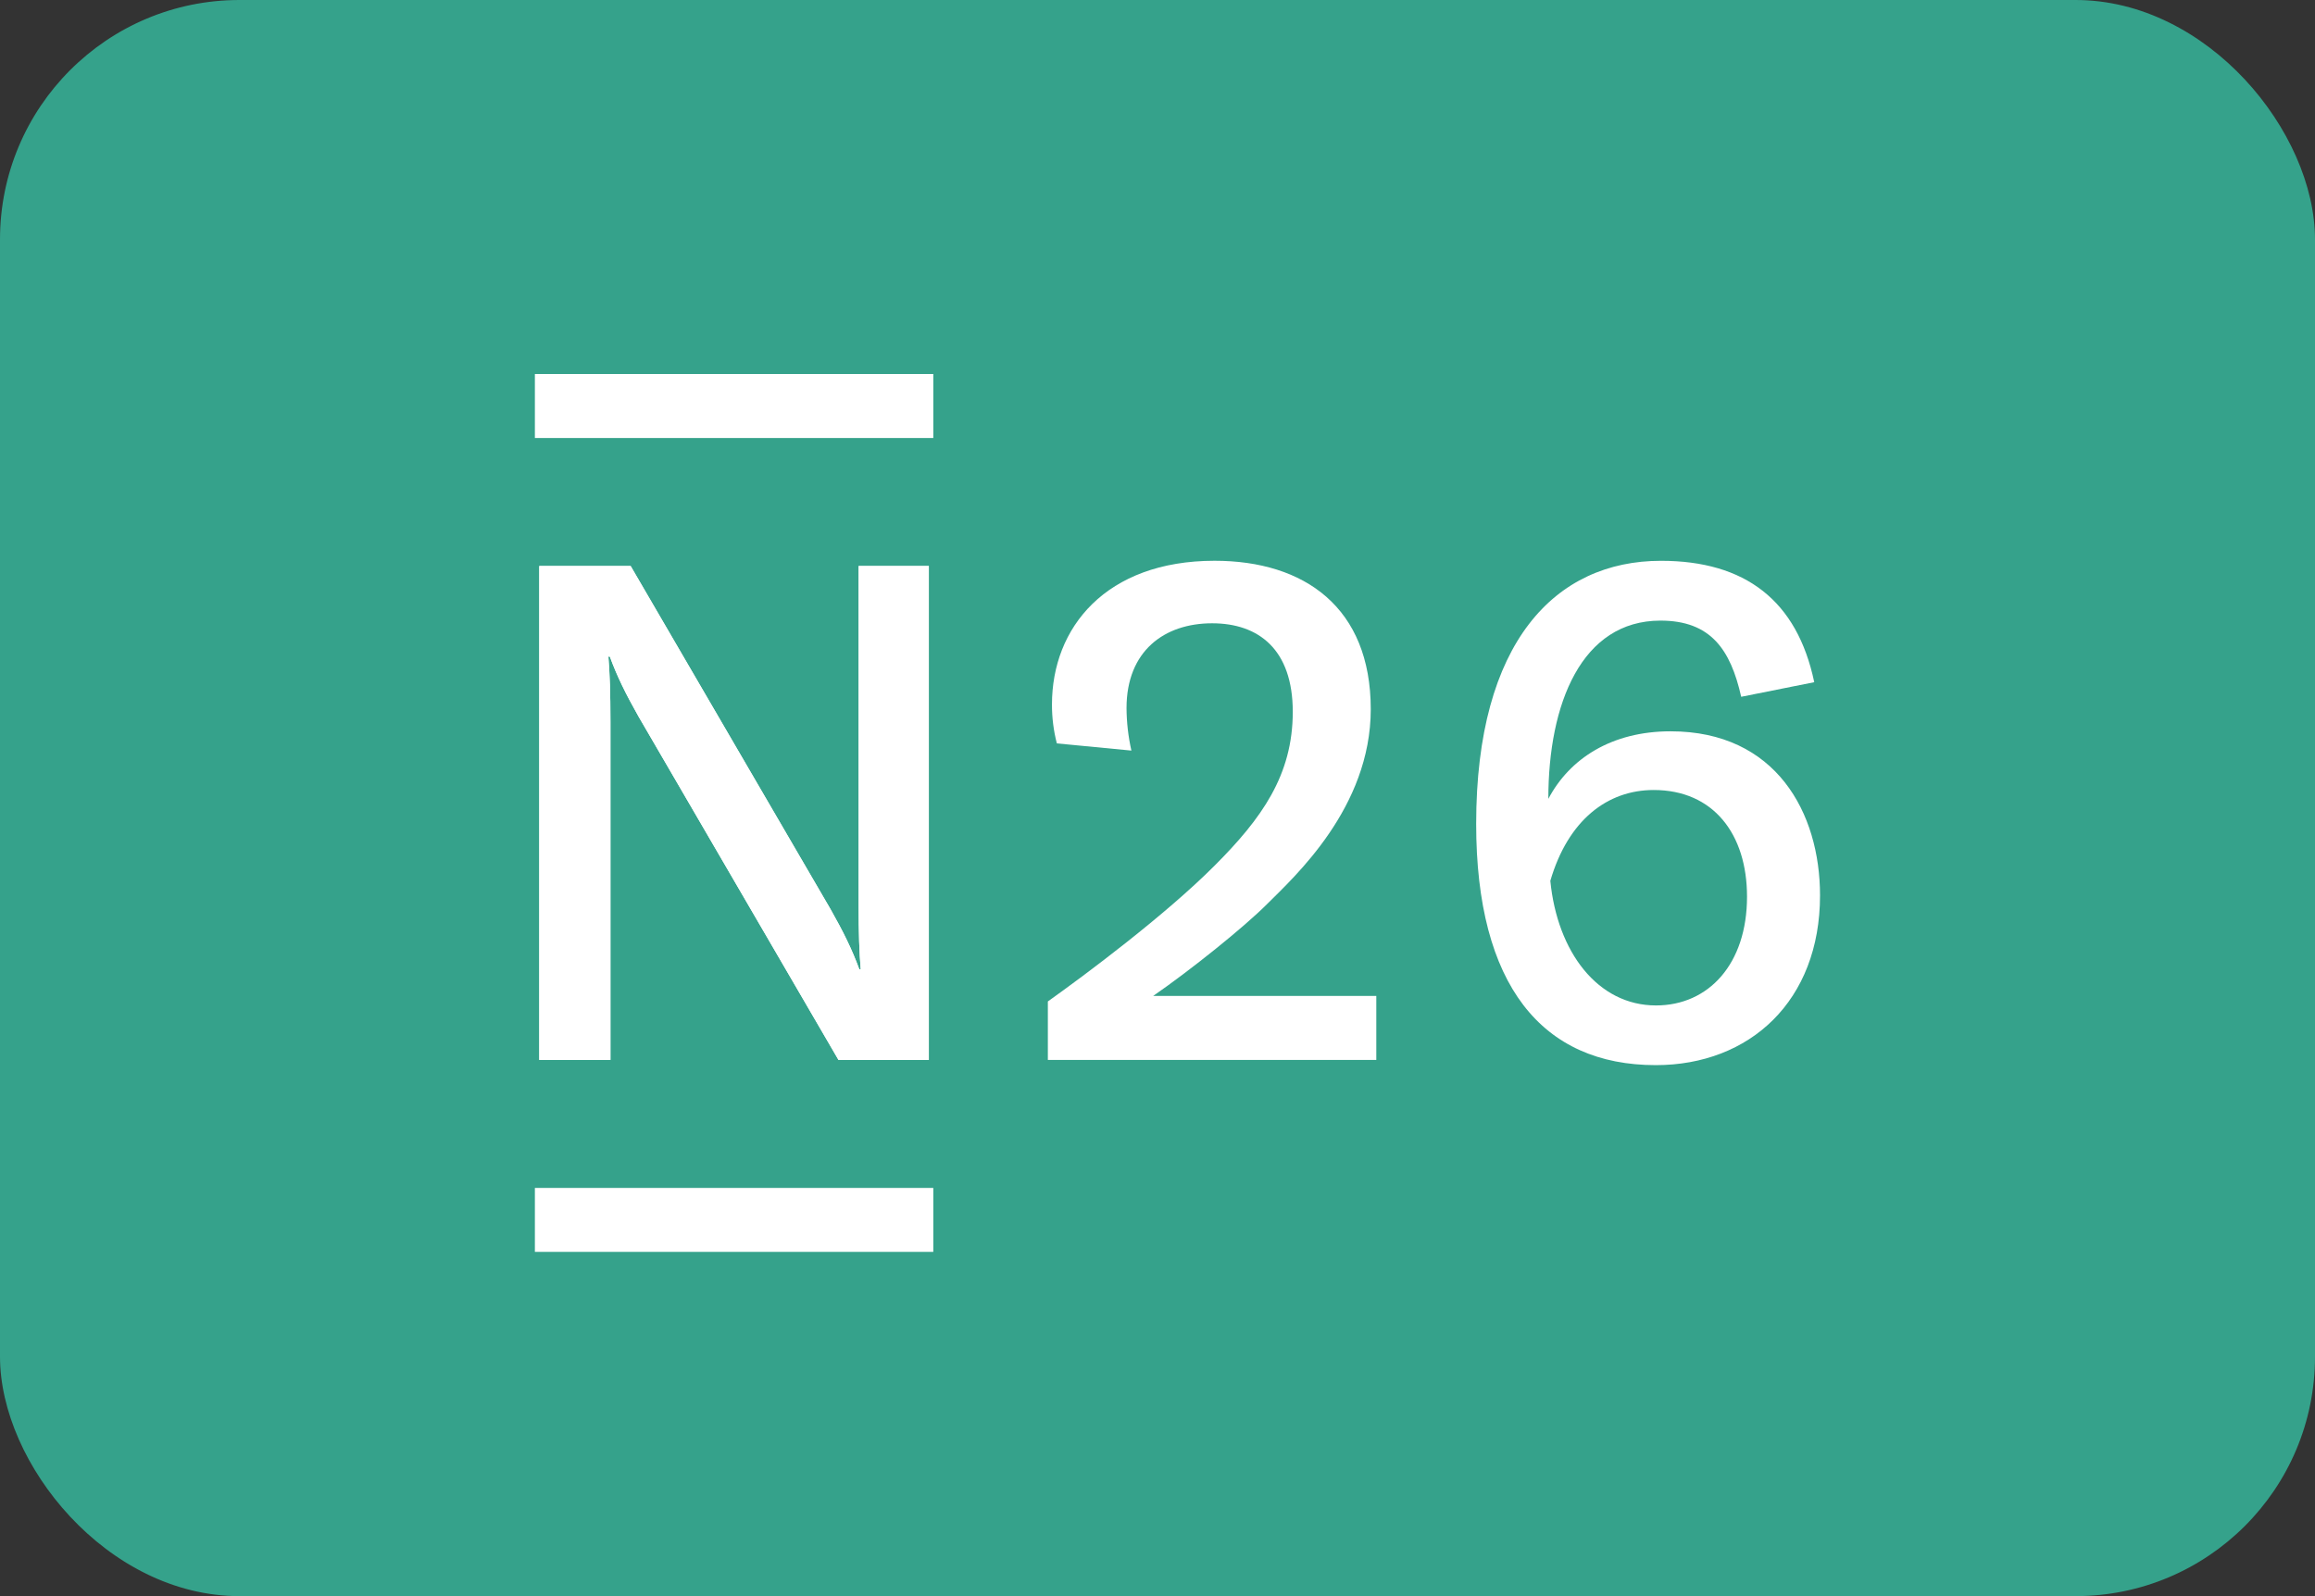 <?xml version="1.0" encoding="UTF-8"?>
<svg xmlns="http://www.w3.org/2000/svg" width="58" height="40" viewBox="0 0 58 40" fill="none">
  <rect x="0" y="0" width="58" height="40" fill="#333333" stroke="none"/>
  <rect width="58" height="40" rx="6" fill="#35A28B"></rect>
  <g clip-path="url(#clip0_3113_40386)">
    <path d="M21.512 14.184V22.652C21.512 23.401 21.529 23.855 21.564 24.291H21.529C21.346 23.792 21.13 23.354 20.808 22.785L15.8 14.184H13.511V26.562H15.294V18.094C15.294 17.344 15.277 16.891 15.242 16.455H15.279C15.462 16.954 15.678 17.391 16 17.96L21.007 26.562H23.271V14.184H21.512Z" fill="white"></path>
    <path d="M41.855 18.327C40.379 18.327 39.325 19.009 38.792 20.02C38.792 17.632 39.624 15.553 41.602 15.553C42.858 15.553 43.357 16.276 43.624 17.462L45.454 17.096C45.025 15.049 43.723 14.054 41.615 14.054C38.966 14.054 36.984 16.088 36.984 20.646C36.984 24.693 38.636 26.693 41.484 26.693C43.837 26.693 45.599 25.086 45.599 22.439C45.599 20.37 44.496 18.327 41.855 18.327ZM41.489 25.197C40.028 25.197 39.017 23.856 38.842 22.074C39.286 20.555 40.269 19.798 41.432 19.798C42.927 19.798 43.77 20.902 43.77 22.471C43.77 24.156 42.809 25.197 41.489 25.197Z" fill="white"></path>
    <path d="M28.891 24.959C29.823 24.315 31.159 23.245 31.751 22.651C32.425 21.977 34.343 20.244 34.343 17.774C34.343 15.221 32.679 14.053 30.43 14.053C27.702 14.054 26.356 15.733 26.356 17.653C26.355 17.983 26.396 18.311 26.478 18.63L28.346 18.81C28.267 18.461 28.227 18.105 28.224 17.747C28.224 16.309 29.176 15.62 30.368 15.62C31.529 15.62 32.389 16.271 32.389 17.837C32.389 19.428 31.611 20.512 30.426 21.698C29.188 22.938 27.207 24.417 26.253 25.097V26.562H34.482V24.959H28.891Z" fill="white"></path>
    <path d="M23.383 29.77V31.373H13.401V29.77H23.383Z" fill="white"></path>
    <path d="M23.383 9.373V10.977H13.401V9.373H23.383Z" fill="white"></path>
    <path d="M21.512 14.184V22.652C21.512 23.401 21.529 23.855 21.564 24.291H21.529C21.346 23.792 21.13 23.354 20.808 22.785L15.8 14.184H13.511V26.562H15.294V18.094C15.294 17.344 15.277 16.891 15.242 16.455H15.279C15.462 16.954 15.678 17.391 16 17.96L21.007 26.562H23.271V14.184H21.512Z" fill="white"></path>
  </g>
  <defs>
    <clipPath id="clip0_3113_40386">
      <rect width="32.199" height="22" fill="white" transform="translate(13.401 9.373)"></rect>
    </clipPath>
  </defs>
</svg>
